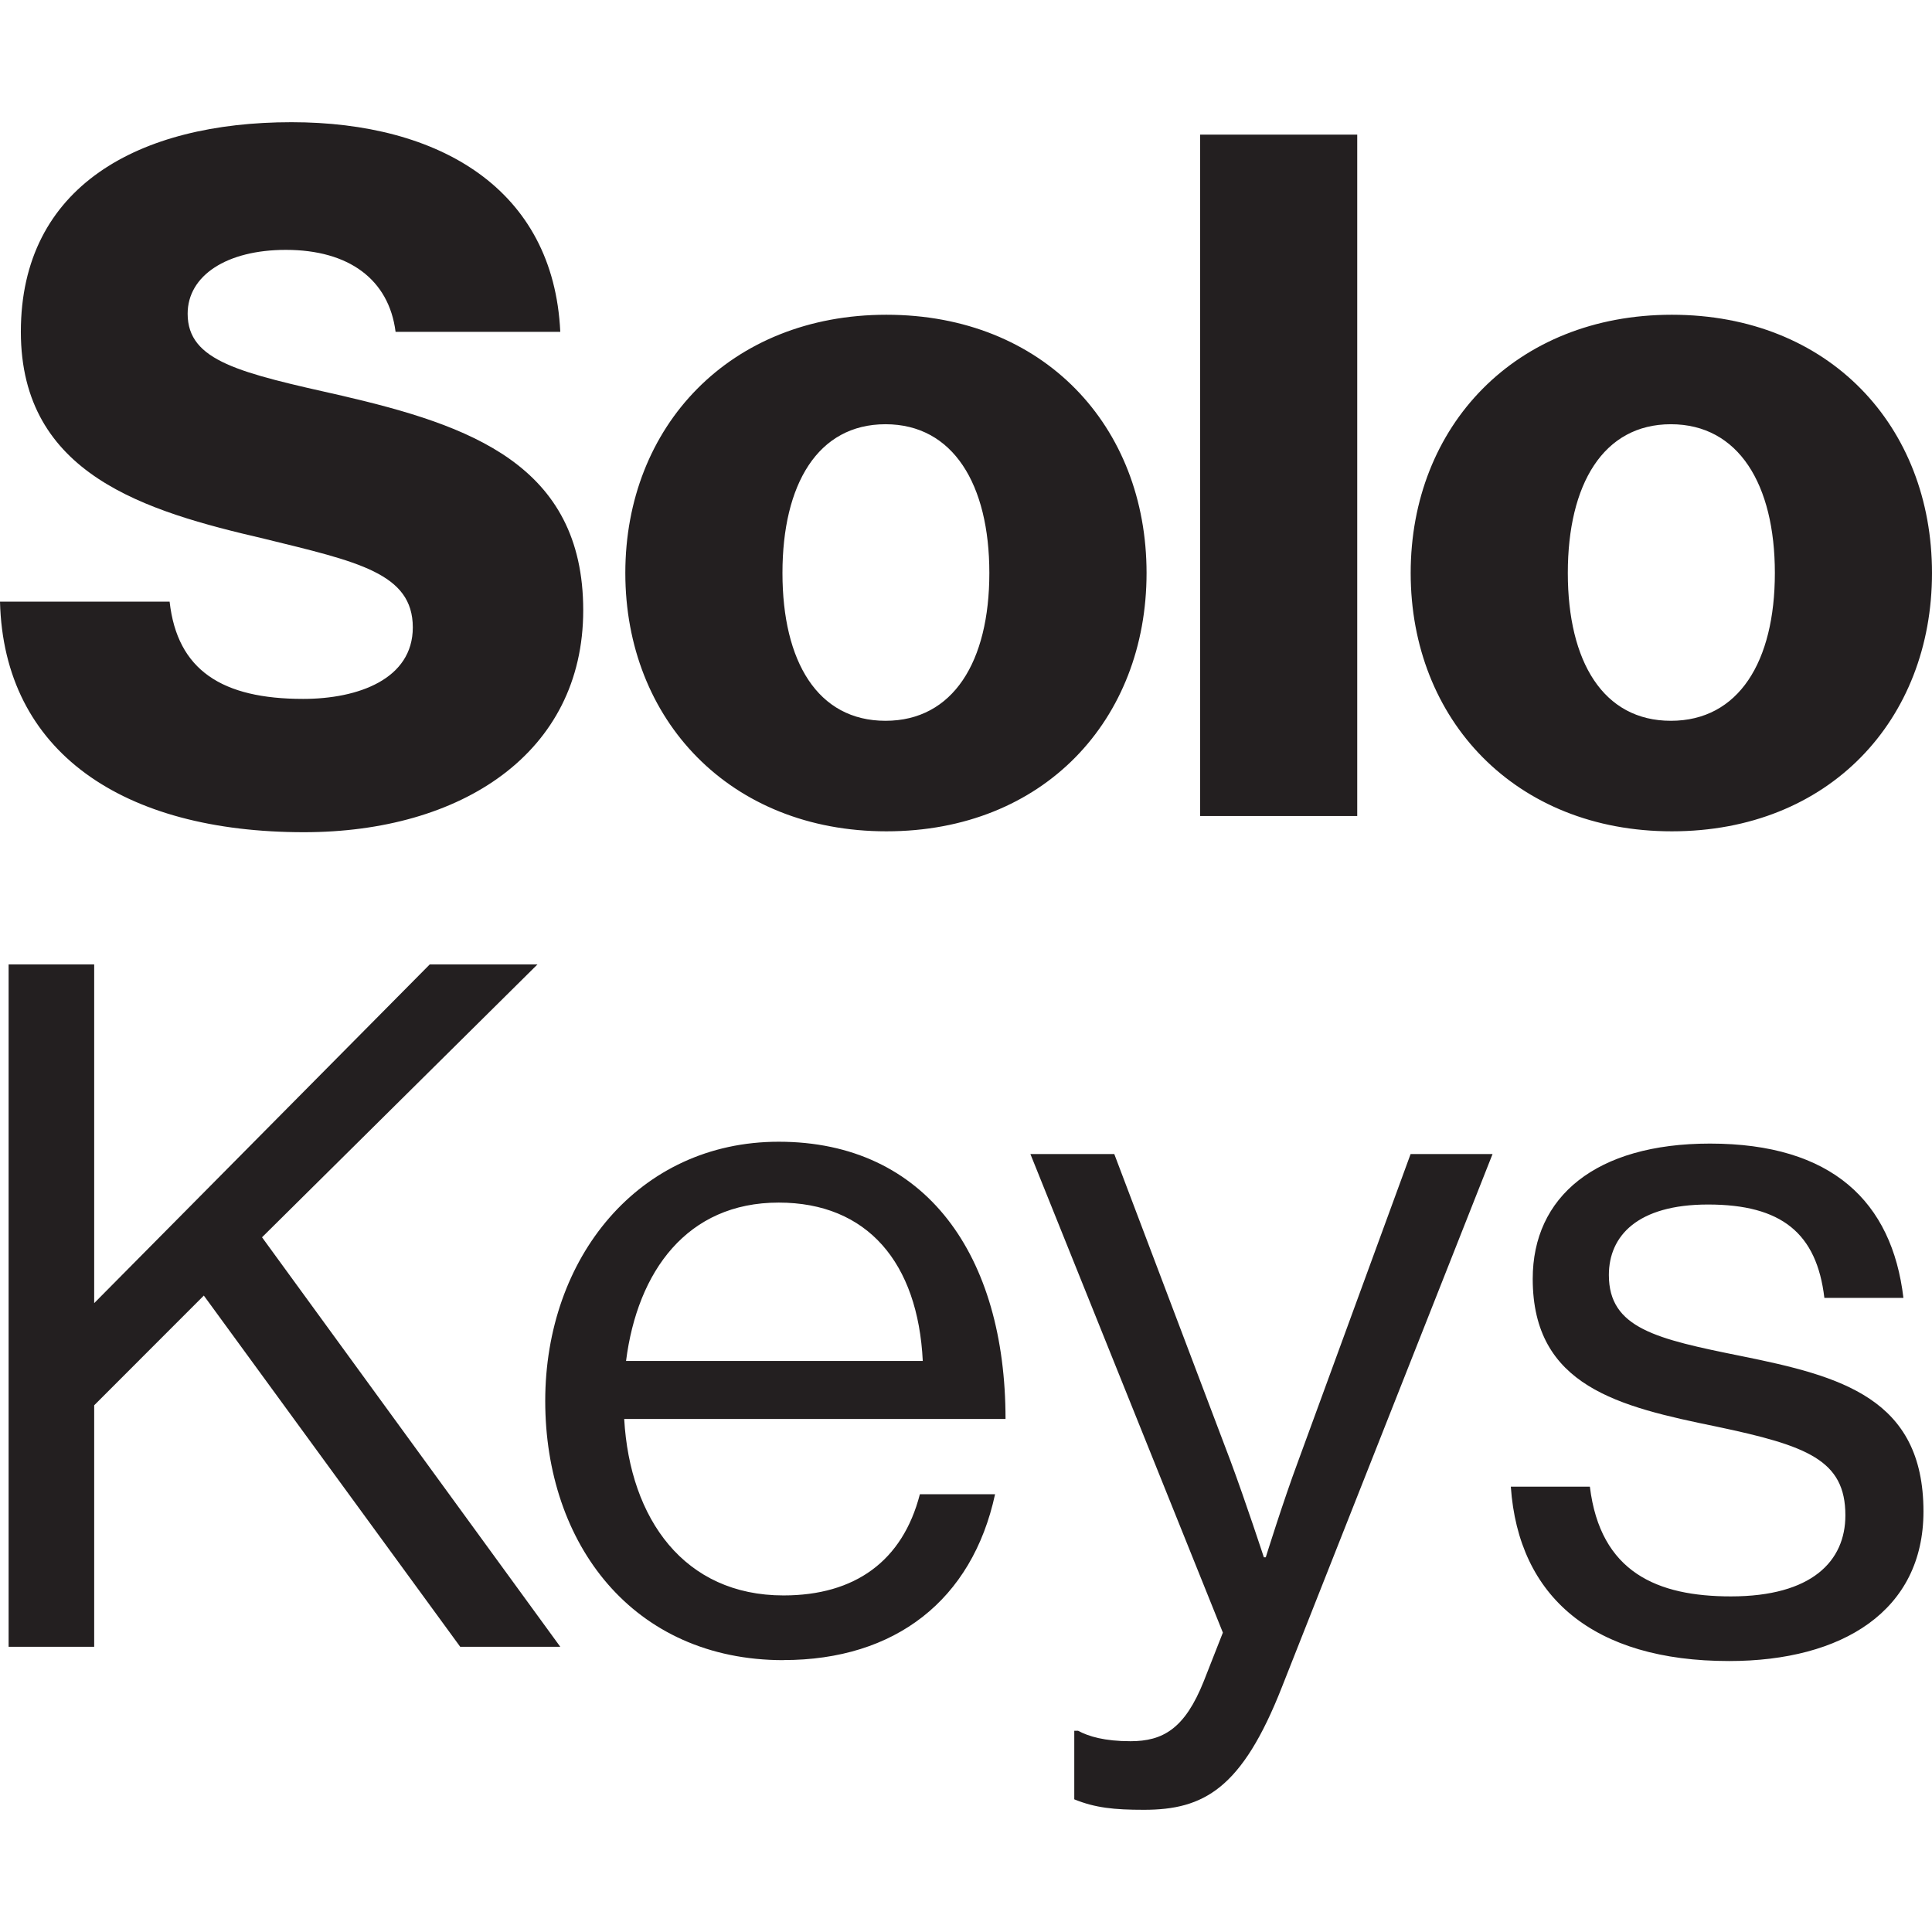 <svg xmlns="http://www.w3.org/2000/svg" viewBox="0 0 24 24" width="32" height="32" fill="none"><g fill="#231F20" clip-path="url(#a)"><path d="M3.776 10.338c1.954 0 3.469-.982 3.469-2.757 0-1.813-1.42-2.298-2.995-2.665-1.267-.285-1.919-.427-1.919-1.019 0-.474.486-.793 1.22-.793.782 0 1.28.367 1.363 1.018H6.96c-.083-1.776-1.503-2.604-3.339-2.604-1.894 0-3.362.793-3.362 2.604C.26 5.9 1.81 6.35 3.28 6.692c1.16.285 1.848.427 1.848 1.102 0 .64-.675.888-1.362.888-1.007 0-1.564-.355-1.659-1.208H0c.047 1.87 1.527 2.864 3.776 2.864ZM11 8.954c-.842 0-1.28-.734-1.28-1.836 0-1.101.438-1.848 1.28-1.848.84 0 1.29.747 1.29 1.848 0 1.102-.45 1.836-1.29 1.836Zm.011 1.373c1.954 0 3.232-1.384 3.232-3.209 0-1.824-1.278-3.208-3.232-3.208-1.942 0-3.243 1.384-3.243 3.208 0 1.825 1.301 3.209 3.243 3.209ZM16.86 1.672h-1.952v8.465h1.952V1.672ZM20.756 8.954c-.84 0-1.28-.734-1.28-1.836 0-1.101.44-1.848 1.28-1.848.841 0 1.292.747 1.292 1.848 0 1.102-.45 1.836-1.292 1.836Zm.012 1.373c1.954 0 3.232-1.384 3.232-3.209 0-1.824-1.278-3.208-3.232-3.208-1.942 0-3.244 1.384-3.244 3.208 0 1.825 1.302 3.209 3.244 3.209ZM.107 20.457H1.17v-3l1.362-1.363 3.185 4.363H6.96L3.255 15.37l3.422-3.39H5.339L1.17 16.188V11.98H.107v8.477Z"/><path d="M9.733 20.622c1.386 0 2.344-.744 2.628-2.06h-.934c-.214.83-.806 1.257-1.694 1.257-1.232 0-1.908-.948-1.979-2.192h4.737c0-2.024-.982-3.444-2.818-3.444-1.74 0-2.9 1.443-2.9 3.22 0 1.776 1.088 3.22 2.96 3.22Zm-.06-5.683c1.102 0 1.73.747 1.79 1.967H7.777c.142-1.114.758-1.967 1.895-1.967ZM14.209 22.482c.745 0 1.219-.26 1.716-1.526l2.616-6.62h-1.018l-1.396 3.813c-.19.51-.403 1.196-.403 1.196H15.7s-.225-.687-.414-1.196l-1.444-3.813H12.8l2.391 5.945-.237.603c-.236.593-.509.746-.911.746-.32 0-.52-.059-.651-.13h-.047v.852c.26.106.497.13.864.13ZM21.479 20.634c1.41 0 2.415-.626 2.415-1.858 0-1.409-1.03-1.681-2.261-1.93-1.055-.213-1.647-.344-1.647-1.007 0-.486.355-.876 1.232-.876.912 0 1.35.355 1.445 1.16h.982c-.142-1.196-.887-1.917-2.403-1.917-1.421 0-2.202.662-2.202 1.68 0 1.339 1.076 1.588 2.285 1.836 1.125.237 1.599.415 1.599 1.102 0 .568-.415 1.007-1.422 1.007-.912 0-1.622-.296-1.752-1.363h-.982c.095 1.375 1.029 2.166 2.71 2.166Z"/></g><defs><clipPath id="a"><path fill="#fff" d="M0 0h24v24H0z"/></clipPath></defs></svg>
